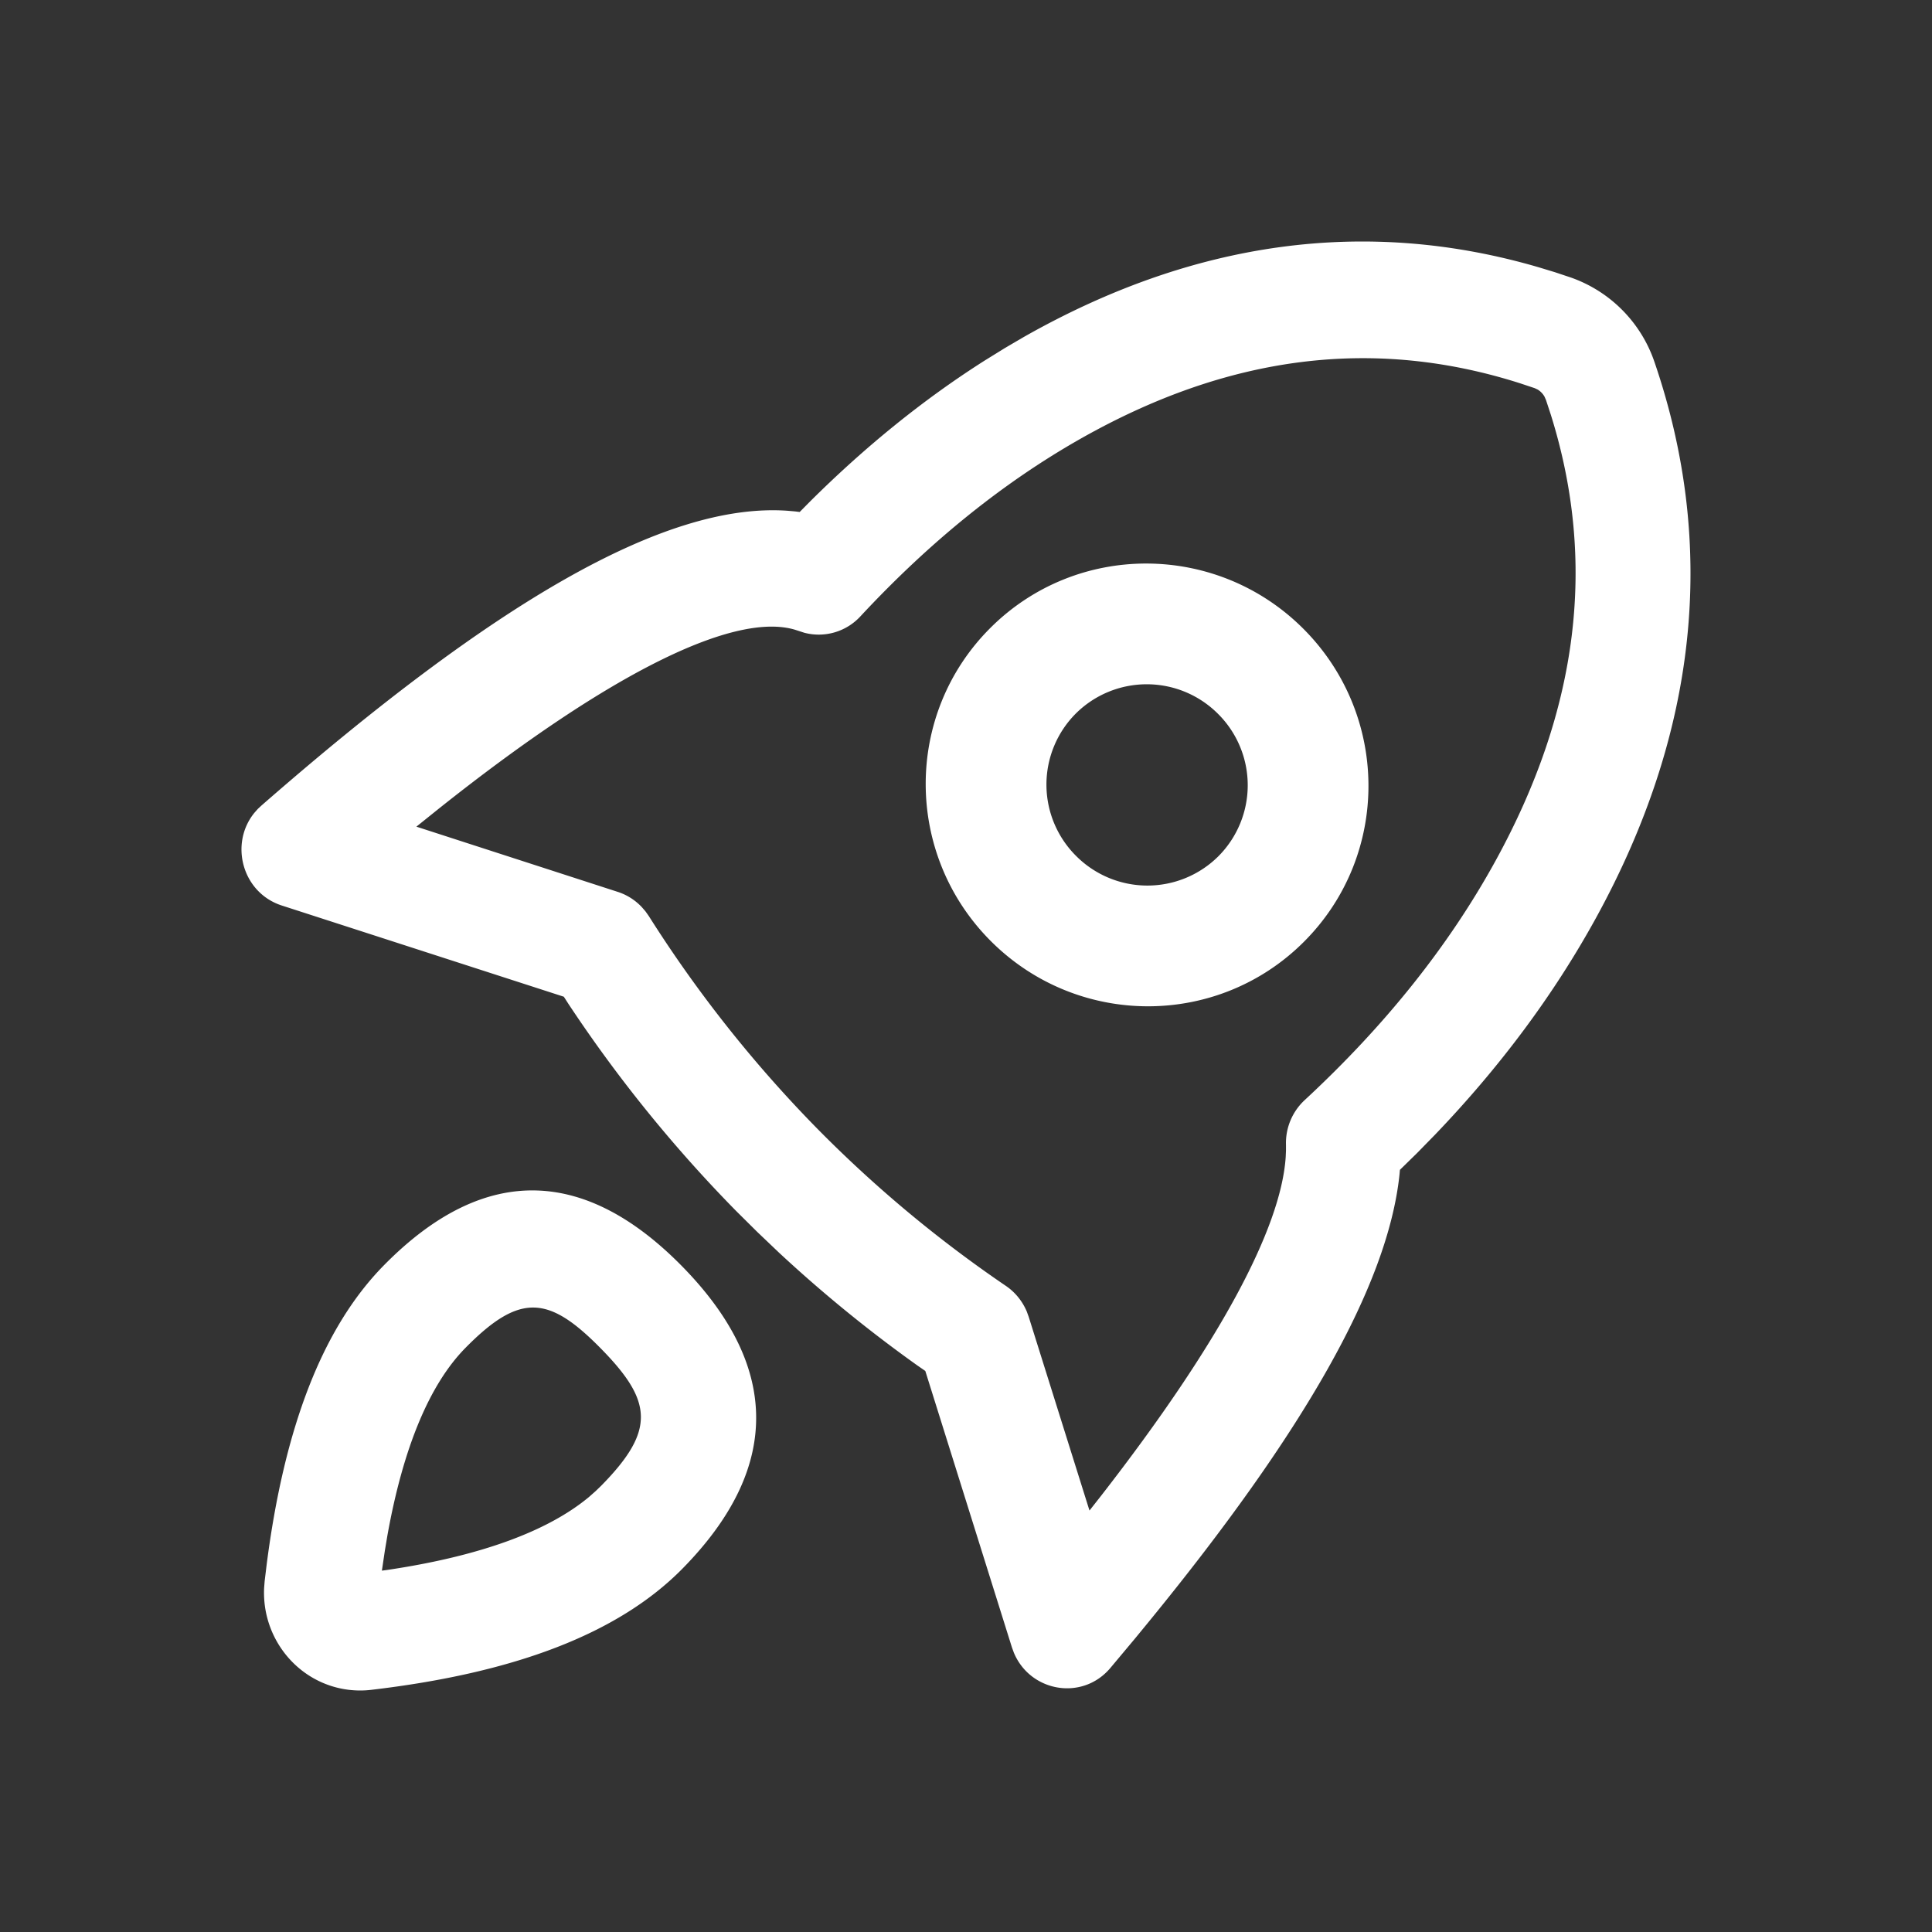 <?xml version="1.0" standalone="no"?><!DOCTYPE svg PUBLIC "-//W3C//DTD SVG 1.1//EN" "http://www.w3.org/Graphics/SVG/1.1/DTD/svg11.dtd"><svg t="1711258580414" class="icon" viewBox="0 0 1024 1024" version="1.1" xmlns="http://www.w3.org/2000/svg" p-id="4838" xmlns:xlink="http://www.w3.org/1999/xlink" width="200" height="200"><rect x="0" y="0" width="1024" height="1024" fill="#333333" stroke="none"/><path d="M361.365 670.997c49.579 50.389 55.317 104.555 0.363 160.405-34.048 34.581-89.173 55.36-165.035 64.256-3.925 0.469-7.893 0.448-11.84-0.021-26.667-3.243-46.144-26.944-44.864-54.016l0.277-3.541 1.088-8.96c9.301-72.32 29.44-125.269 62.144-158.507 54.955-55.829 108.267-49.984 157.867 0.384zM318.4 714.667c-27.52-27.968-42.773-29.653-71.744-0.213-18.731 19.029-32.875 52.16-41.344 99.499l-1.344 8.021-1.557 10.496 2.496-0.32c49.835-7.36 85.504-20.629 107.243-38.699l3.477-3.072 2.944-2.837c28.992-29.44 27.349-44.907-0.171-72.875z m514.133-567.595a72.043 72.043 0 0 1 44.395 44.864c33.429 97.664 22.805 196.608-31.083 294.699-22.208 40.405-50.624 78.656-85.205 114.731l-9.579 9.792-9.067 8.875-0.256 2.752c-6.293 58.752-50.859 136.448-132.971 236.907l-7.125 8.683-13.12 15.68c-14.848 17.621-42.496 12.715-51.157-8.107l-1.024-2.795-45.909-146.517-4.16-2.88a728.939 728.939 0 0 1-73.557-59.989l-11.413-10.88-11.179-11.093a736.405 736.405 0 0 1-88.747-109.568l-2.539-3.947L149.333 479.936c-21.035-6.827-27.819-32.832-14.464-49.173l1.771-2.005 1.92-1.792c122.965-107.435 213.696-160.704 278.677-156.267l4.181 0.363 2.432 0.299 5.483-5.547c29.483-29.312 60.352-54.251 92.629-74.752l10.795-6.677 9.92-5.803c90.069-51.072 181.504-63.637 272.896-36.907l8.576 2.603 8.384 2.795z m-13.867 63.232a10.304 10.304 0 0 0-3.691-3.84l-1.536-0.725-7.68-2.56c-77.461-24.725-154.56-15.147-233.216 29.461-40.939 23.232-79.787 54.549-116.544 94.08a30.037 30.037 0 0 1-29.653 8.661l-5.099-1.643c-31.573-9.28-96.363 21.397-188.864 95.019l-11.691 9.387 106.709 34.56c4.843 1.557 9.173 4.309 12.672 7.979l2.005 2.304 1.771 2.496a677.376 677.376 0 0 0 89.237 112.64 666.581 666.581 0 0 0 100.032 83.413c4.928 3.349 8.768 8.085 11.093 13.589l1.024 2.816 32.213 102.677 6.187-7.872c62.891-80.875 95.296-141.781 97.813-179.499l0.149-3.456v-2.987a31.04 31.04 0 0 1 9.856-23.68c42.837-39.68 76.523-81.941 101.184-126.827 44.181-80.427 53.739-158.592 29.333-236.48l-2.56-7.787-0.747-1.707zM690.773 333.227c45.909 45.931 46.08 120.213 0.341 165.931-45.717 45.739-120 45.568-165.931-0.341-45.909-45.931-46.08-120.213-0.341-165.931 45.717-45.739 120-45.568 165.931 0.341z m-45.163 45.163a53.333 53.333 0 0 0-75.435-0.171 53.333 53.333 0 0 0 0.171 75.435 53.333 53.333 0 0 0 75.435 0.171 53.333 53.333 0 0 0-0.171-75.435z" fill="#ffffff" p-id="4839"></path></svg>